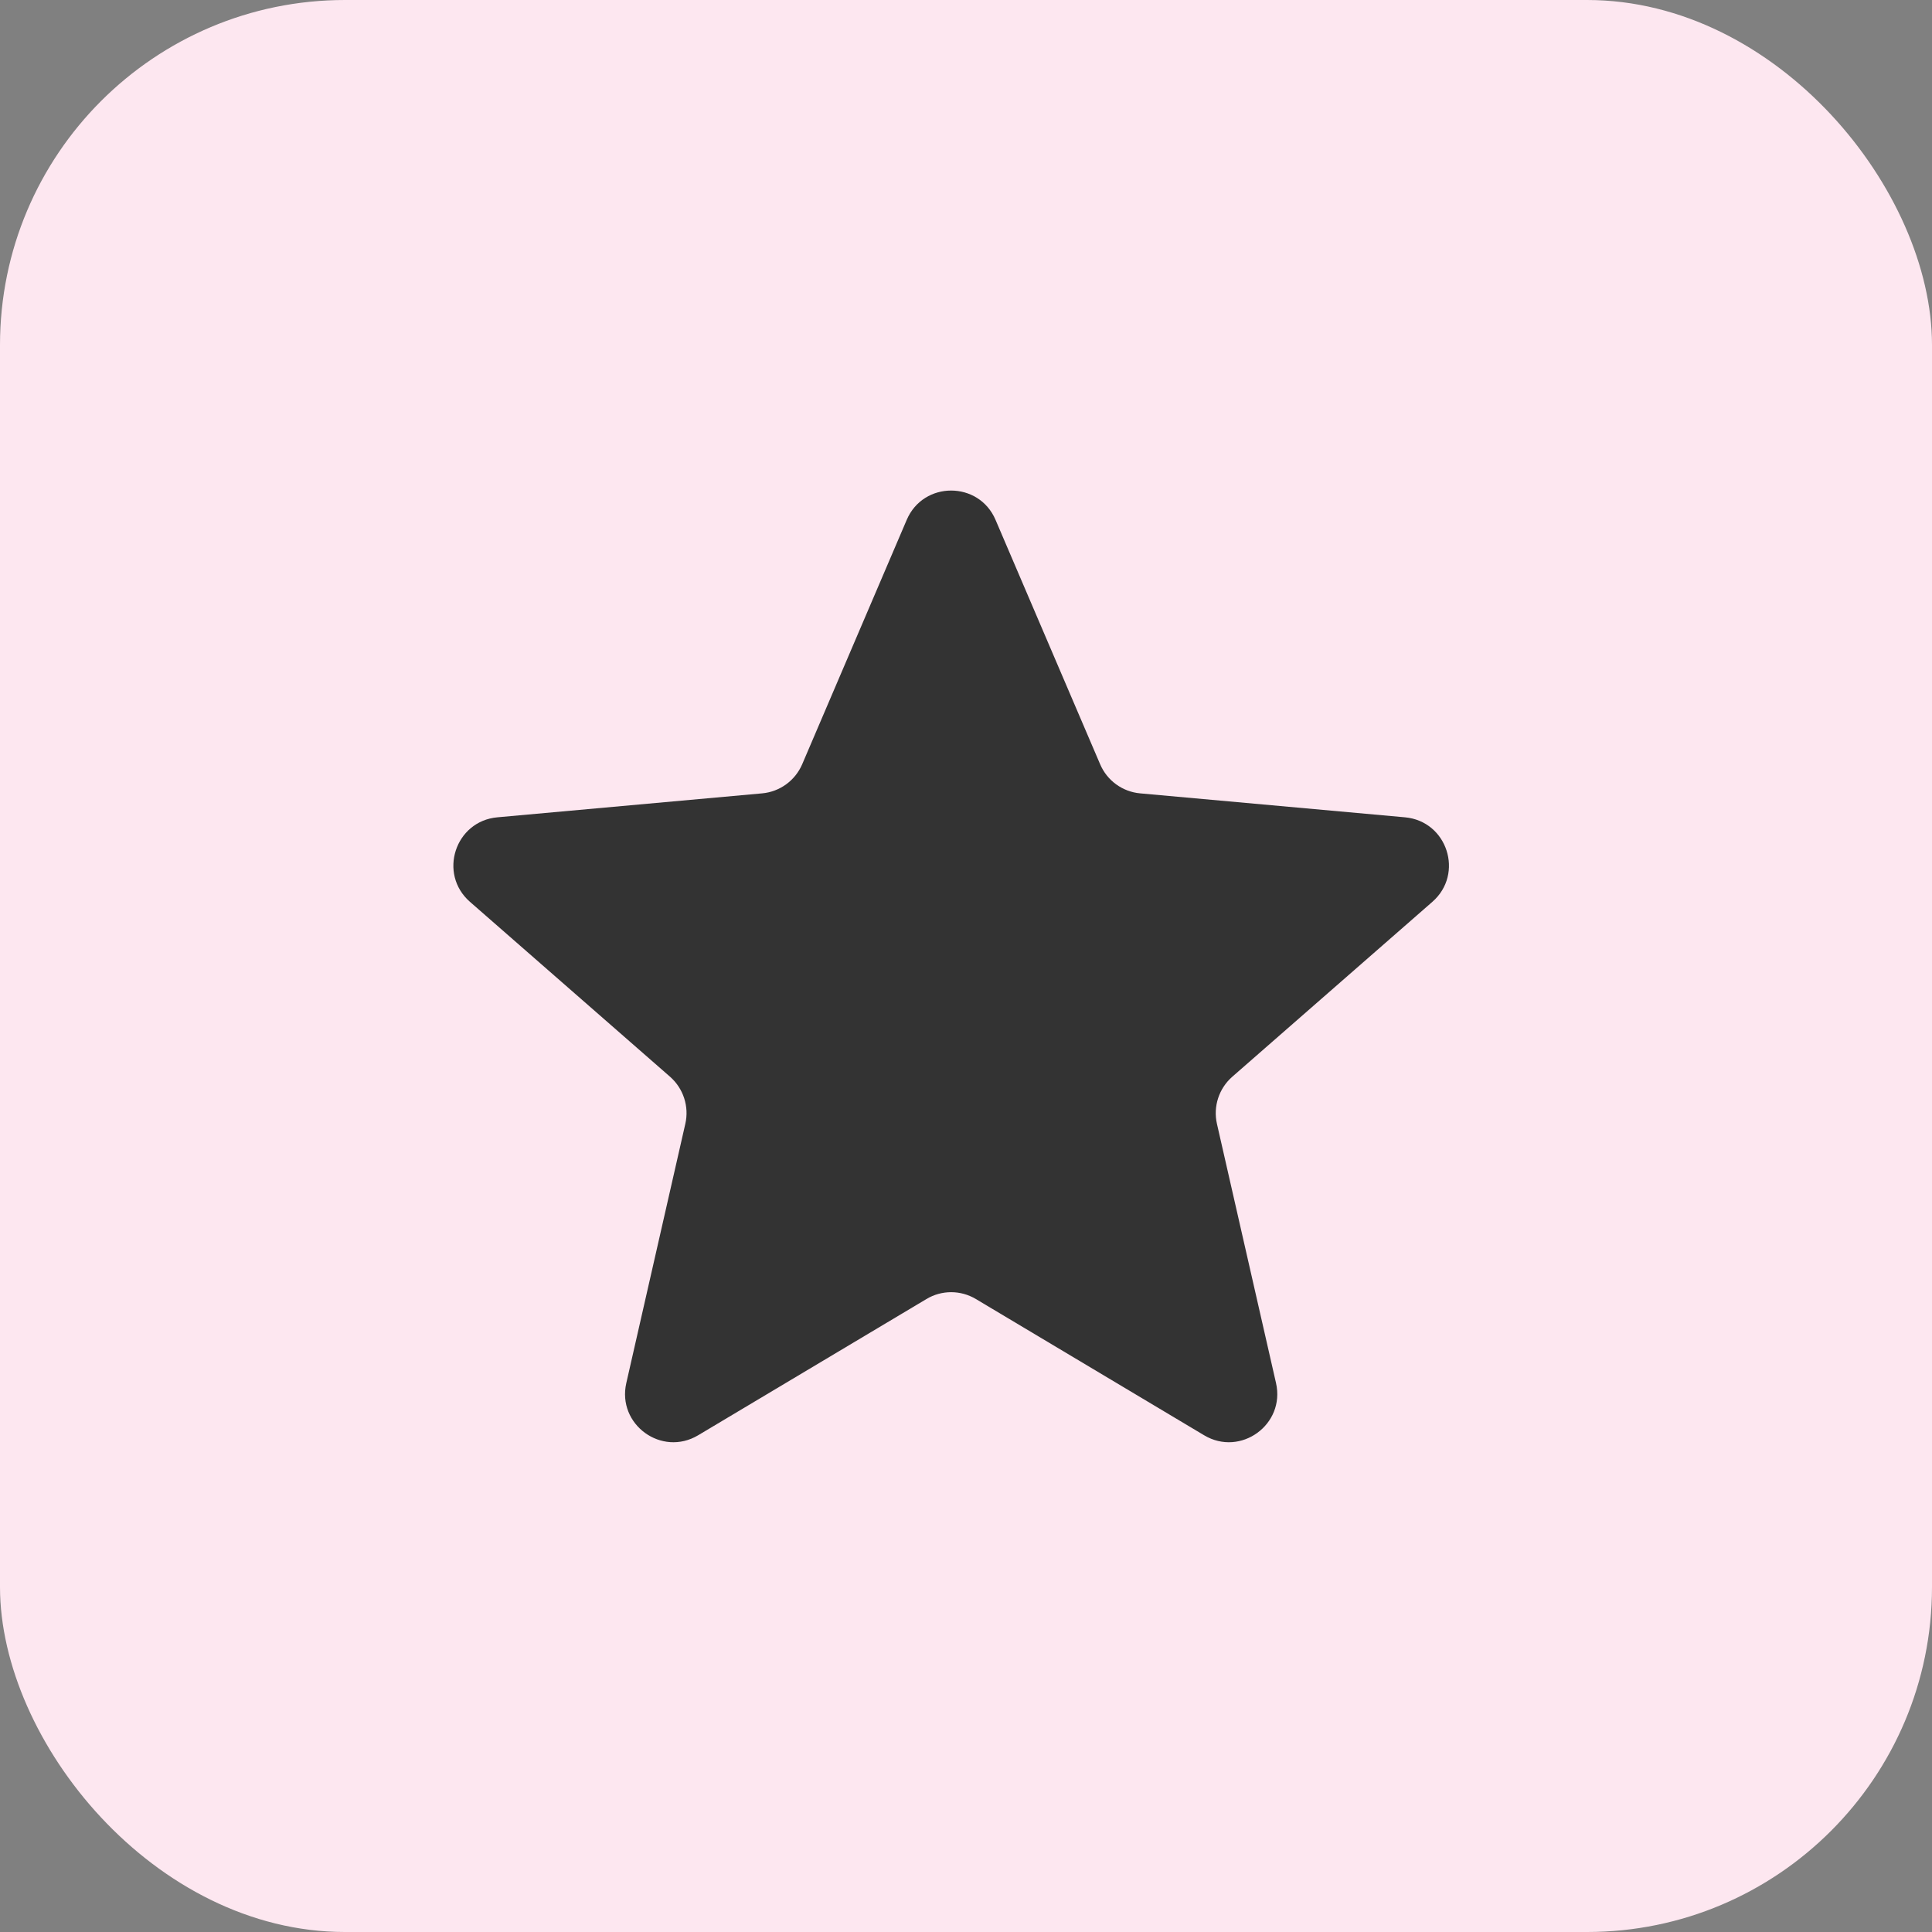 <?xml version="1.0" encoding="UTF-8"?>
<svg xmlns="http://www.w3.org/2000/svg" width="28" height="28" viewBox="0 0 28 28" fill="none">
  <rect x="0" y="0" width="28" height="28" fill="#808080" stroke="none"/>
  <g id="grid 1">
    <rect width="28" height="28" rx="5" fill="#FDE7F0"></rect>
    <g id="Layer_2">
      <g id="Group">
        <path id="Vector" d="M14.428 7.534L15.944 11.076C16.045 11.313 16.268 11.475 16.524 11.498L20.361 11.845C20.975 11.9 21.223 12.664 20.759 13.07L17.859 15.605C17.665 15.775 17.58 16.037 17.637 16.288L18.493 20.044C18.63 20.645 17.98 21.117 17.451 20.801L14.144 18.827C13.922 18.694 13.647 18.694 13.426 18.827L10.118 20.801C9.589 21.117 8.94 20.645 9.077 20.044L9.932 16.288C9.99 16.037 9.904 15.775 9.711 15.605L6.811 13.07C6.347 12.664 6.595 11.9 7.209 11.845L11.045 11.498C11.301 11.475 11.524 11.313 11.626 11.076L13.141 7.534C13.383 6.968 14.186 6.968 14.428 7.534Z" fill="#333333"></path>
      </g>
    </g>
  </g>
</svg>
